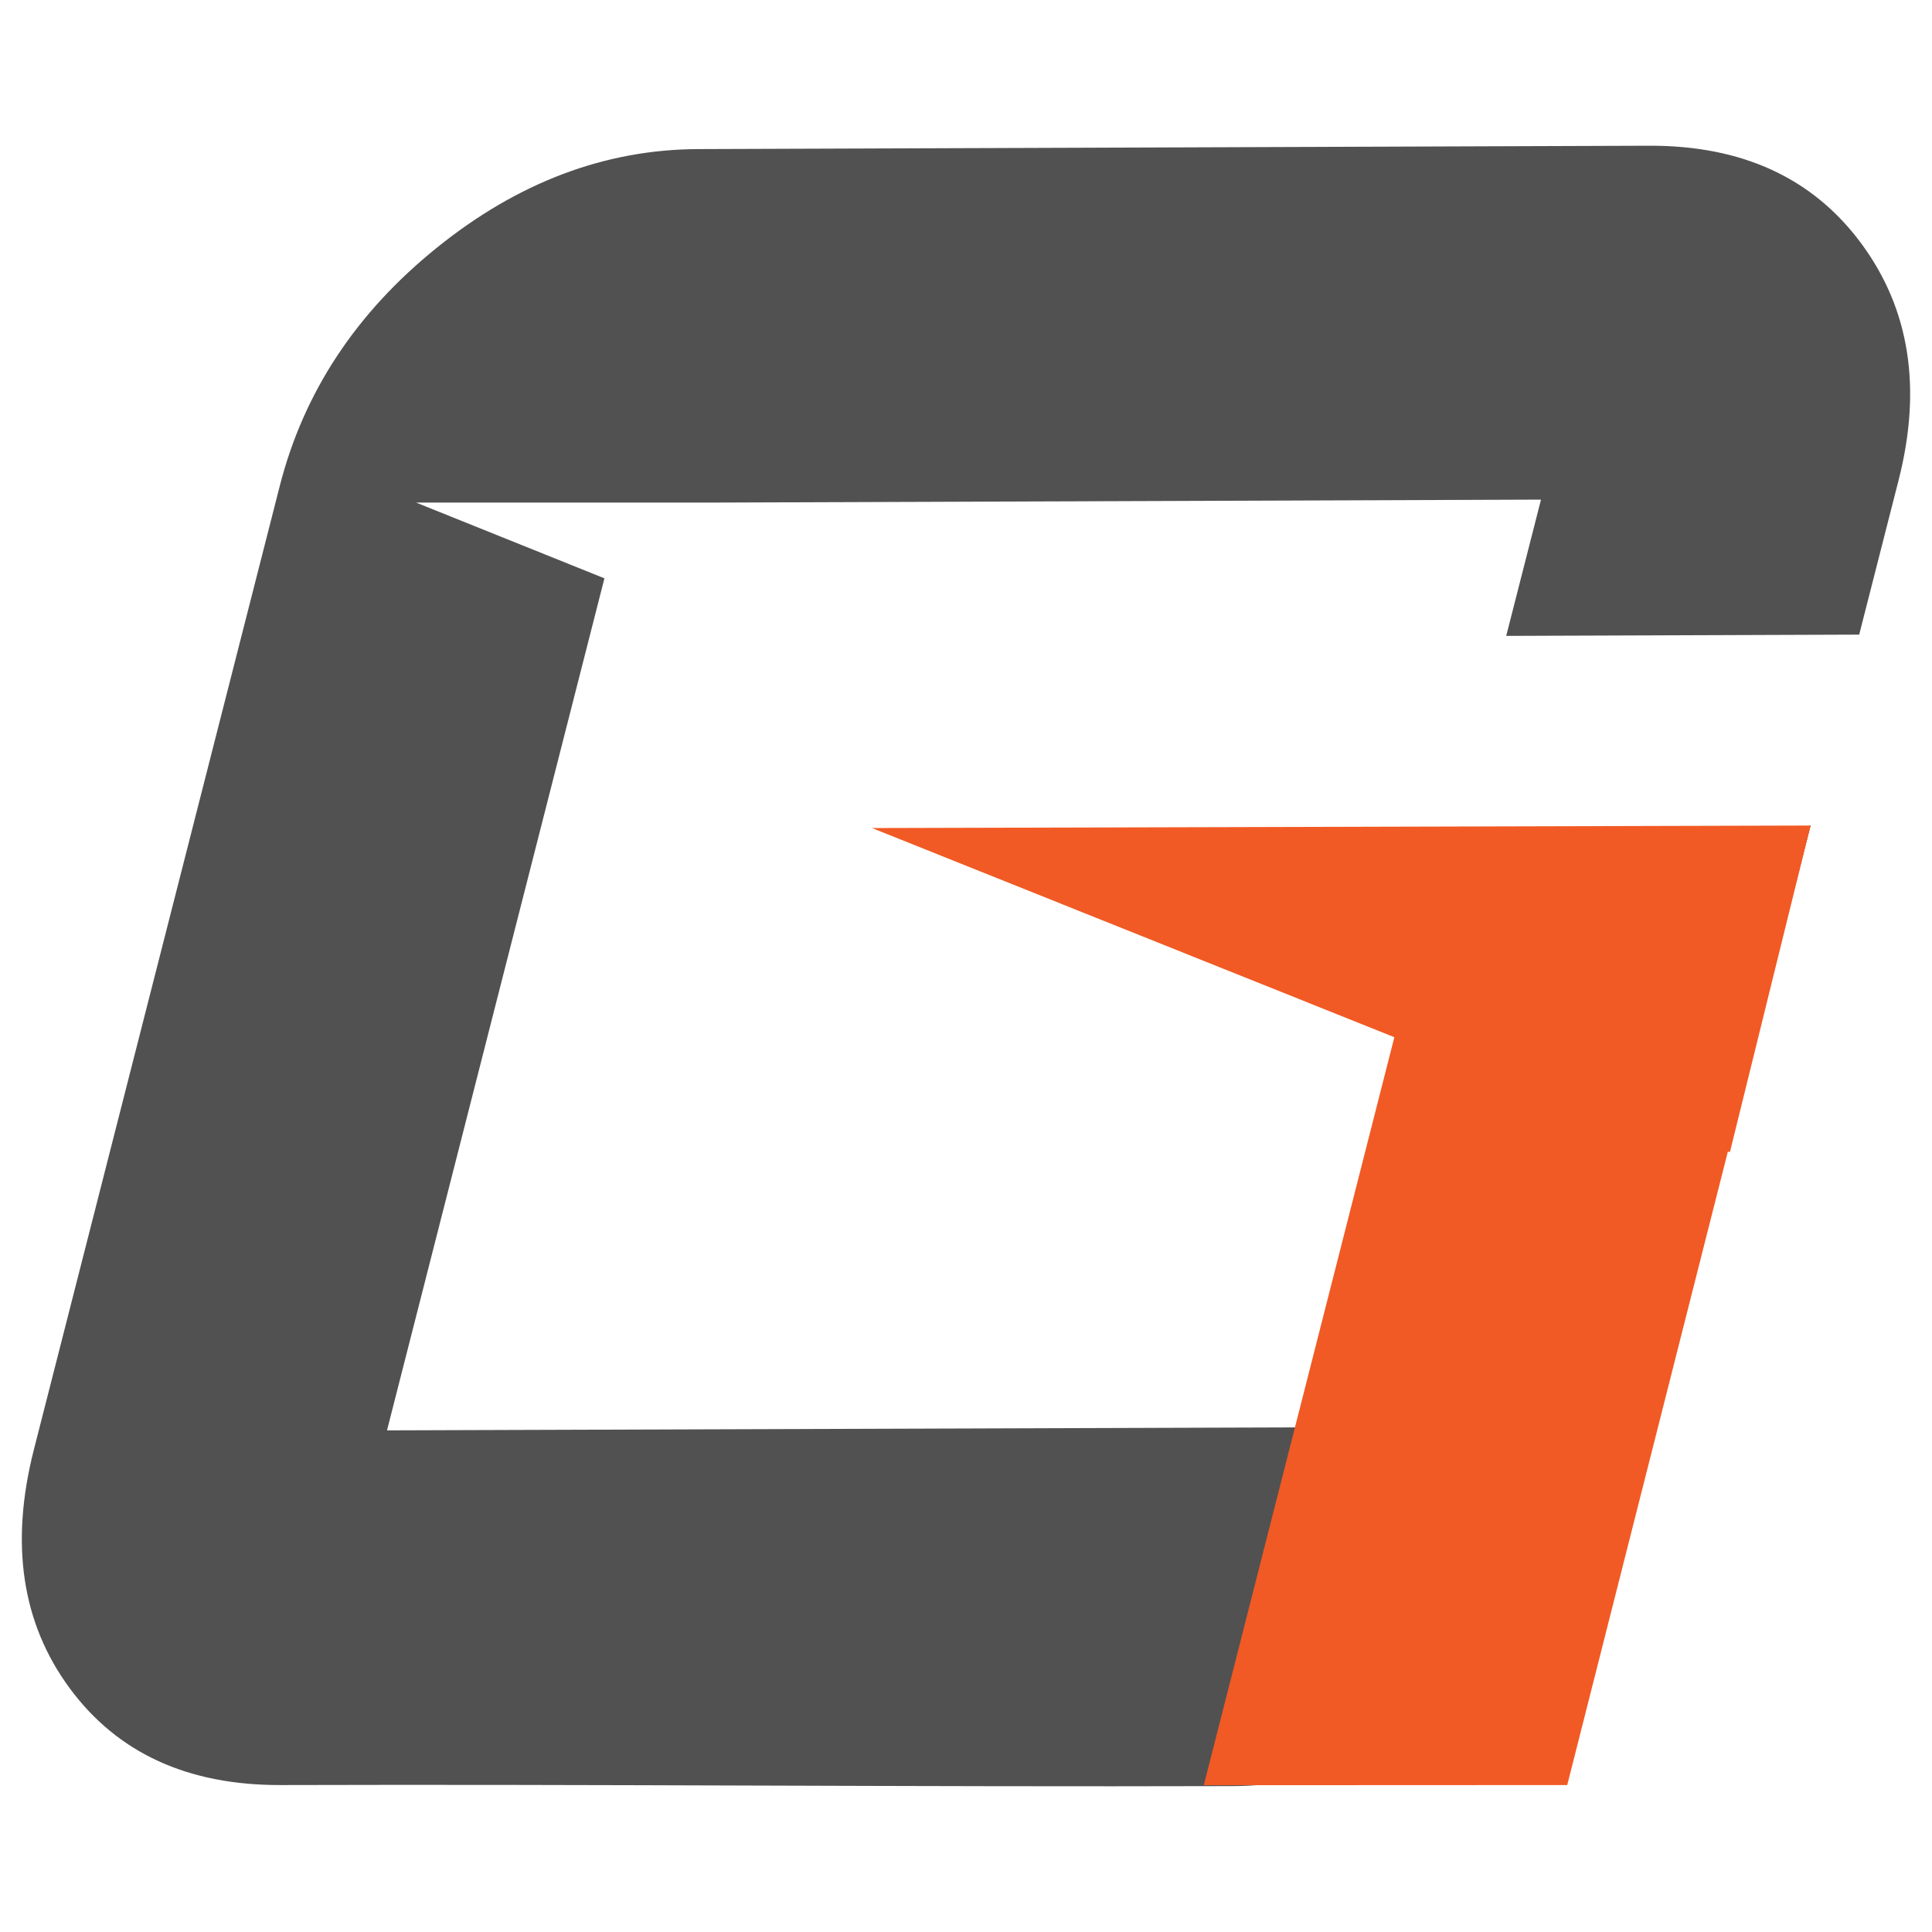 <svg xmlns="http://www.w3.org/2000/svg" xmlns:xlink="http://www.w3.org/1999/xlink" width="500" viewBox="0 0 375 375" height="500" preserveAspectRatio="xMidYMid meet"><defs><clipPath id="5994c007ff"><path d="M 4 28 L 371 28 L 371 347 L 4 347 Z M 4 28 " clip-rule="nonzero"></path></clipPath><clipPath id="e6c02fc10f"><path d="M 271.102 201.508 C 271.102 201.508 253.164 272.836 253.164 277.047 L 75.117 277.633 C 89.188 222.508 103.254 167.375 117.32 112.254 L 80.762 97.551 L 138.156 97.551 C 191.809 97.355 245.457 97.172 299.105 96.977 C 296.41 107.555 295.062 112.848 292.355 123.426 C 319.766 123.332 333.469 123.281 360.867 123.18 C 363.93 111.184 365.453 105.191 368.516 93.203 C 373.086 75.289 370.668 59.969 361.266 47.25 C 351.863 34.535 338.137 28.227 320.105 28.285 L 135.512 28.938 C 117.465 29.008 100.582 35.363 84.863 48.023 C 69.129 60.68 58.949 76.121 54.301 94.328 L 6.57 281.391 C 1.918 299.633 4.23 315.055 13.504 327.652 C 22.781 340.254 36.438 346.535 54.488 346.477 C 116.012 346.289 177.715 346.867 239.242 346.68 C 257.273 346.621 274.086 339.414 290.008 326.57 C 305.93 313.727 316.188 298.32 320.773 280.355 C 333.043 232.301 339.18 208.258 351.434 160.238 L 271.102 201.508 " clip-rule="nonzero"></path></clipPath><clipPath id="6264e375d6"><path d="M 169 160 L 352 160 L 352 223.918 L 169 223.918 Z M 169 160 " clip-rule="nonzero"></path></clipPath><clipPath id="4bf57336f3"><path d="M 335.773 223.629 L 271.102 201.508 L 169.246 160.723 L 351.422 160.238 L 335.773 223.629 " clip-rule="nonzero"></path></clipPath><clipPath id="546c6a9e34"><path d="M 233.633 160 L 352 160 L 352 346.719 L 233.633 346.719 Z M 233.633 160 " clip-rule="nonzero"></path></clipPath><clipPath id="33b8803947"><path d="M 274.789 185.047 L 233.656 346.508 L 304.199 346.477 L 351.422 160.238 L 274.789 185.047 " clip-rule="nonzero"></path></clipPath></defs><g clip-path="url(#5994c007ff)"><g clip-path="url(#e6c02fc10f)"><path fill="#515151" d="M 0 24.047 L 375 24.047 L 375 350.953 L 0 350.953 Z M 0 24.047 " fill-opacity="1" fill-rule="nonzero"></path></g></g><g clip-path="url(#6264e375d6)"><g clip-path="url(#4bf57336f3)"><path fill="#f15a24" d="M 0 24.047 L 375 24.047 L 375 350.953 L 0 350.953 Z M 0 24.047 " fill-opacity="1" fill-rule="nonzero"></path></g></g><g clip-path="url(#546c6a9e34)"><g clip-path="url(#33b8803947)"><path fill="#f15a24" d="M 0 24.047 L 375 24.047 L 375 350.953 L 0 350.953 Z M 0 24.047 " fill-opacity="1" fill-rule="nonzero"></path></g></g></svg>